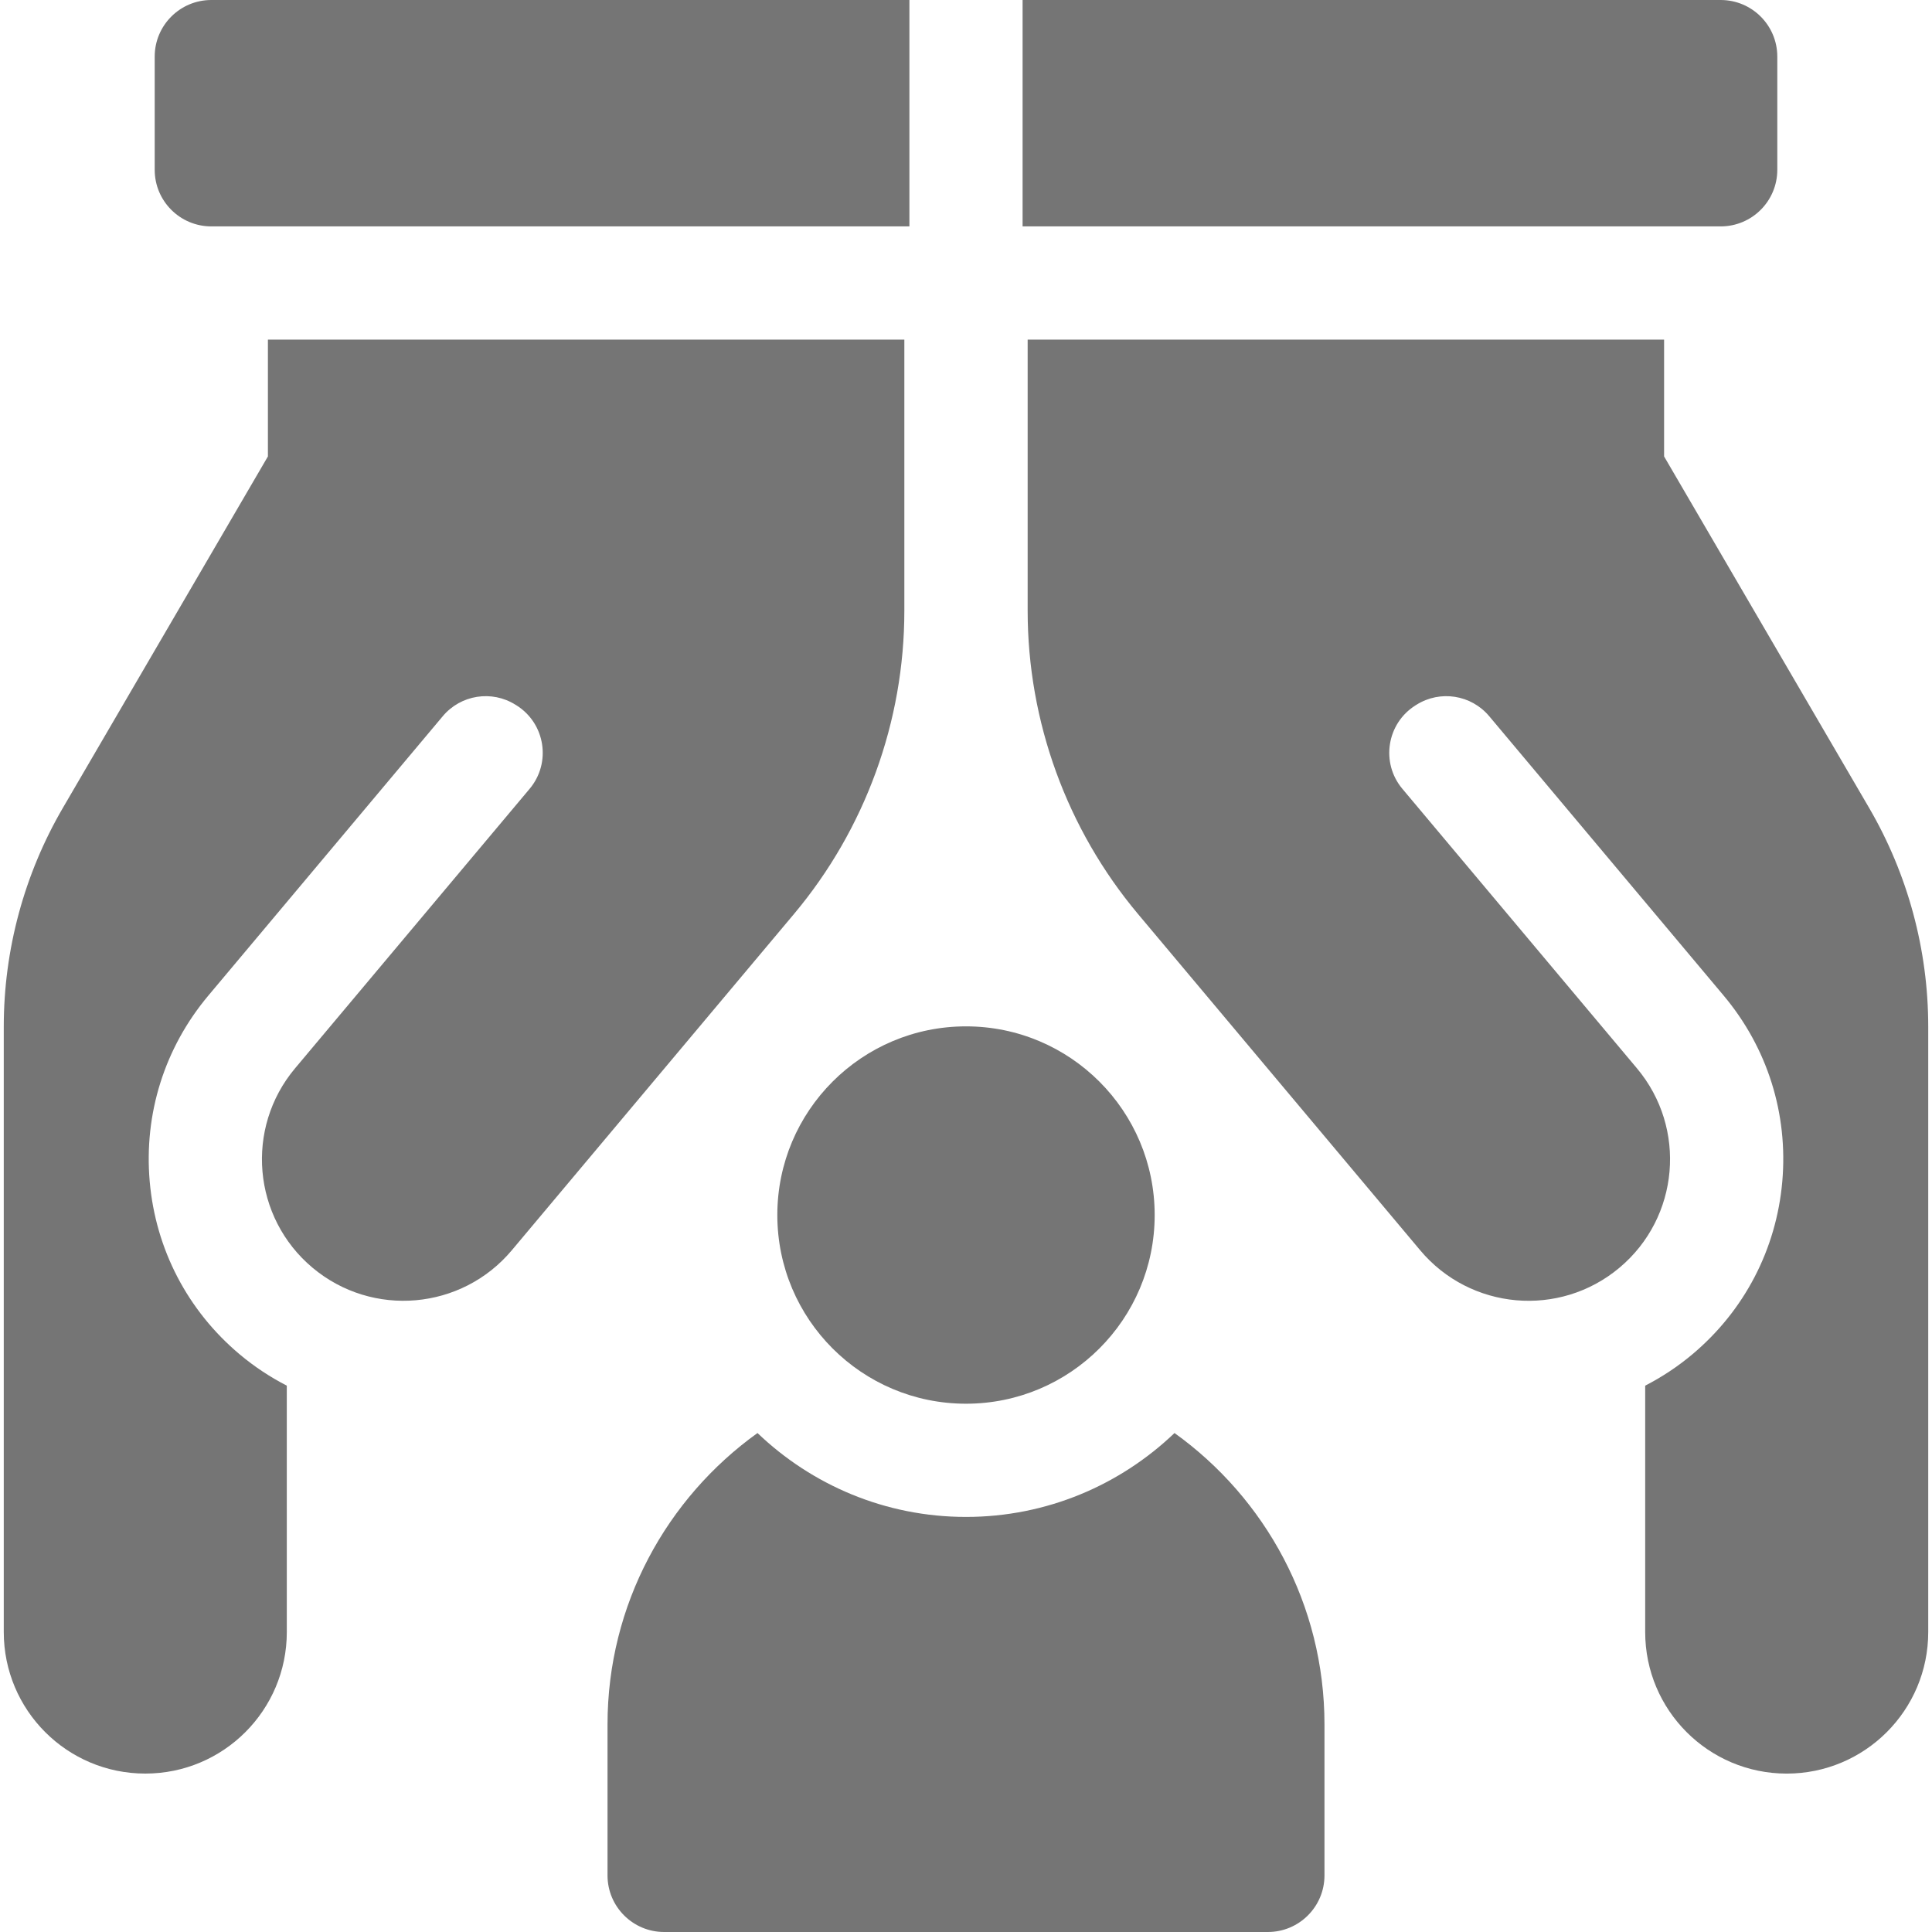 <svg width="82" height="82" viewBox="0 0 82 82" fill="none" xmlns="http://www.w3.org/2000/svg">
<g clip-path="url(#clip0_438_7730)">
<path d="M41 59.578C45.423 59.578 49.008 55.993 49.008 51.57C49.008 47.148 45.423 43.562 41 43.562C36.577 43.562 32.992 47.148 32.992 51.57C32.992 55.993 36.577 59.578 41 59.578Z" fill="#757575"/>
<path d="M38.383 25.925V14.414H11.371V19.372L2.669 34.289C1.028 37.103 0.16 40.312 0.16 43.57V69.27C0.16 72.588 2.85 75.278 6.168 75.276C9.485 75.276 12.173 72.587 12.173 69.27L12.172 58.811C11.473 58.451 10.802 58.011 10.175 57.485C7.963 55.629 6.606 53.023 6.354 50.146C6.103 47.269 6.986 44.467 8.843 42.255L18.794 30.396C19.557 29.488 20.873 29.28 21.878 29.911C21.892 29.919 21.907 29.928 21.921 29.937C23.143 30.704 23.407 32.374 22.479 33.48L12.523 45.343C10.39 47.885 10.722 51.674 13.265 53.806C15.806 55.936 19.593 55.604 21.724 53.064L33.699 38.793C36.719 35.194 38.383 30.624 38.383 25.925Z" fill="#757575"/>
<path d="M79.331 34.289L70.629 19.372V14.414H43.617V25.925C43.617 30.624 45.281 35.194 48.301 38.794L60.276 53.064C62.407 55.605 66.194 55.937 68.735 53.806C71.278 51.674 71.609 47.885 69.477 45.343L59.521 33.48C58.593 32.375 58.857 30.704 60.079 29.937C60.093 29.929 60.107 29.92 60.121 29.911C61.127 29.28 62.443 29.488 63.206 30.397L73.157 42.255C75.013 44.467 75.897 47.269 75.646 50.146C75.394 53.023 74.037 55.629 71.825 57.485C71.198 58.011 70.527 58.451 69.827 58.811L69.827 69.27C69.827 72.587 72.515 75.276 75.832 75.277C79.15 75.277 81.84 72.588 81.84 69.27V43.57C81.84 40.312 80.972 37.103 79.331 34.289Z" fill="#757575"/>
<path d="M8.969 9.609H38.598V0H8.969C7.642 0 6.566 1.076 6.566 2.402V7.207C6.566 8.534 7.642 9.609 8.969 9.609Z" fill="#757575"/>
<path d="M75.434 7.207V2.402C75.434 1.076 74.358 0 73.031 0H43.402V9.609H73.031C74.358 9.609 75.434 8.534 75.434 7.207Z" fill="#757575"/>
<path d="M49.85 60.822C47.547 63.025 44.43 64.383 41 64.383C37.57 64.383 34.453 63.025 32.15 60.822C28.299 63.586 25.785 68.1 25.785 73.192V79.598C25.785 80.924 26.861 82 28.188 82H53.812C55.139 82 56.215 80.924 56.215 79.598V73.192C56.215 68.1 53.701 63.586 49.85 60.822Z" fill="#757575"/>
</g>
<defs>
<clipPath id="clip0_438_7730">
<rect width="82" height="82" fill="white"/>
</clipPath>
</defs>
</svg>
